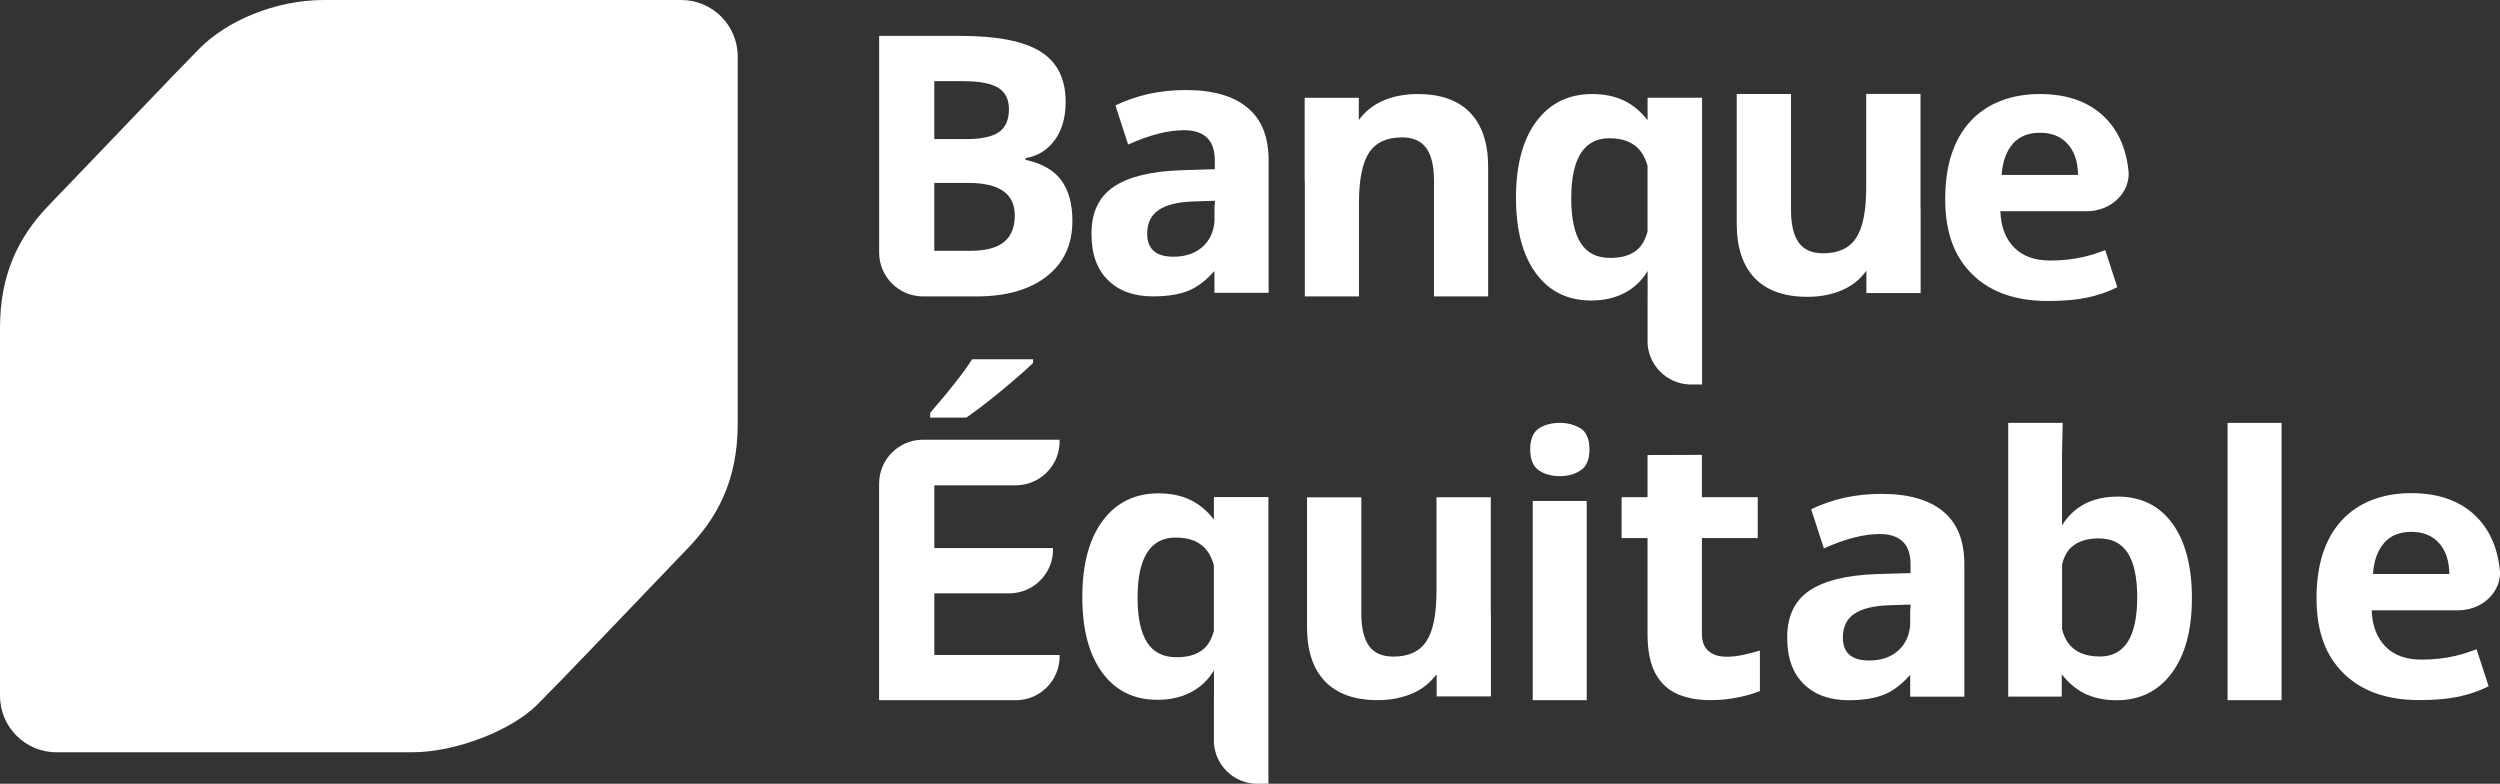 <?xml version="1.0" encoding="UTF-8"?>
<svg id="Layer_1" xmlns="http://www.w3.org/2000/svg" width="556.65" height="174.5" viewBox="0 0 556.65 174.5">
  <rect x="0" y="0" width="556.65" height="174.5" fill="#333333" stroke="none"/>
  <path d="M151.69,0h-79.53c-11,0-21.73,4.74-27.67,10.73-5.14,5.16-21.97,22.91-33.54,34.89C3.79,53.03,0,61.49,0,73.09v81.84c0,6.94,5.63,12.57,12.57,12.57h79.26c9.56,0,21.97-4.79,27.79-10.59,5.16-5.15,22.22-23.01,33.74-35.06,5.92-6.21,10.9-14.33,10.9-27.51V12.58c0-6.94-5.63-12.58-12.58-12.58h0Z" fill="#fff"/>
  <path d="M228.35,35.6v-.39c2.7-.45,4.86-1.79,6.49-4,1.62-2.23,2.44-5.07,2.44-8.54,0-5.11-1.86-8.83-5.57-11.17-3.72-2.34-9.68-3.51-17.91-3.51h-18.05v48.34c.06,5.29,4.31,9.56,9.59,9.67h12.12c6.56,0,11.76-1.48,15.58-4.45,3.82-2.97,5.74-7.1,5.74-12.39,0-3.74-.81-6.72-2.44-8.97s-4.28-3.78-7.95-4.6h-.03ZM208.03,18.07h6.47c3.51,0,6.09.48,7.71,1.44,1.62.97,2.44,2.56,2.44,4.79,0,2.38-.74,4.09-2.24,5.12s-3.9,1.55-7.24,1.55h-7.14v-12.89h0ZM223.55,53.89c-1.61,1.3-4.11,1.95-7.5,1.95h-8.02v-15.11h7.61c6.87,0,10.31,2.41,10.31,7.22,0,2.67-.81,4.66-2.42,5.95h.01Z" fill="#fff"/>
  <path d="M327.36,25.11c-2.66-2.78-6.56-4.17-11.71-4.17-3.01,0-5.7.55-8.05,1.64-2.09.97-3.75,2.37-5.05,4.16v-4.97h-12.05v18.72h.03v25.51h12.06v-20.81c0-5.22.76-8.96,2.25-11.21,1.5-2.25,3.95-3.39,7.32-3.39,2.48,0,4.28.8,5.42,2.39s1.71,3.99,1.71,7.18v25.83h12.06v-28.84c0-5.25-1.33-9.26-4-12.05h.01Z" fill="#fff"/>
  <path d="M277.72,23.93c-3.16-2.59-7.71-3.88-13.64-3.88s-10.94,1.15-15.72,3.41l2.83,8.72c4.76-2.13,8.89-3.19,12.41-3.19,4.59,0,6.89,2.24,6.89,6.73v1.95l-7.67.24c-6.62.24-11.57,1.47-14.86,3.69-3.29,2.23-4.93,5.7-4.93,10.38s1.22,7.93,3.65,10.37c2.44,2.42,5.78,3.64,10.03,3.64,3.46,0,6.26-.49,8.41-1.48,1.81-.83,3.57-2.25,5.29-4.18v4.87h12.06v-29.47c0-5.28-1.58-9.21-4.74-11.78h-.01ZM270.49,45.57h-.07v3.67c-.17,2.24-.97,4.09-2.44,5.51-1.68,1.61-3.9,2.41-6.7,2.41-3.9,0-5.85-1.71-5.85-5.11,0-2.38.85-4.14,2.57-5.3s4.32-1.79,7.84-1.9l4.67-.15v.87h-.03Z" fill="#fff"/>
  <path d="M464.09,57.17c-2.39.56-4.91.84-7.6.84-3.44,0-6.13-.97-8.03-2.91-1.9-1.93-2.94-4.62-3.06-8.07h19.23c5.18,0,9.35-3.76,9.35-8.38-.41-5.14-2.13-9.25-5.15-12.34-3.5-3.58-8.4-5.37-14.68-5.37s-11.73,2.04-15.45,6.1c-3.72,4.07-5.58,9.84-5.58,17.28s2.02,12.83,6.05,16.78,9.63,5.92,16.78,5.92c3.47,0,6.41-.25,8.83-.77,2.37-.5,4.58-1.27,6.66-2.3l-2.69-8.26c-1.6.62-3.15,1.12-4.65,1.47h0ZM448.17,32.01c1.46-1.64,3.47-2.45,6.05-2.45s4.62.81,6.13,2.45c1.51,1.64,2.3,3.95,2.35,6.94h-17.02c.21-2.99,1.05-5.3,2.51-6.94h-.01Z" fill="#fff"/>
  <path d="M390.7,61.91c2.67,2.78,6.58,4.18,11.73,4.18,3.01,0,5.7-.55,8.07-1.64,2.1-.97,3.76-2.38,5.07-4.17v4.98h12.08v-18.77h-.03v-25.57h-12.09v20.85c0,5.23-.76,8.98-2.27,11.24-1.5,2.27-3.96,3.39-7.33,3.39-2.48,0-4.3-.8-5.43-2.39s-1.71-4-1.71-7.19v-25.89h-12.09v28.9c0,5.26,1.33,9.28,4,12.08h0Z" fill="#fff"/>
  <path d="M378.9,21.76h-12.05v5.01c-1.47-1.89-3.13-3.3-5.01-4.25-2.09-1.06-4.53-1.58-7.33-1.58-5.26,0-9.4,2.04-12.43,6.1-3.02,4.07-4.53,9.73-4.53,16.98s1.48,12.8,4.44,16.84c2.97,4.03,7.05,6.05,12.29,6.05,2.8,0,5.28-.56,7.42-1.67s3.86-2.73,5.15-4.88h.01v5.81c0,.29-.01.57-.01.84v9.61c.38,4.88,4.32,8.76,9.25,8.98h2.88V21.75h-.07ZM365.34,54.79c-1.43,1.76-3.68,2.64-6.75,2.64s-5.19-1.09-6.61-3.29-2.13-5.51-2.13-9.95c0-8.94,2.84-13.41,8.52-13.41,3.25,0,5.61,1.04,7.08,3.09.57.81,1.04,1.83,1.39,3.06v14.69c-.38,1.3-.88,2.38-1.51,3.16h0Z" fill="#fff"/>
  <path d="M483.66,116.5c-2.94-3.96-6.96-5.93-12.13-5.93-2.78,0-5.19.53-7.32,1.61-2.14,1.12-3.79,2.73-5.08,4.81v-16.04c.06-2.24.11-4.55.15-6.79h-12.13v60.95h11.92v-4.97c1.5,1.88,3.11,3.26,4.97,4.23,2.09,1.02,4.49,1.55,7.22,1.55,5.23,0,9.31-2.03,12.3-6.05s4.49-9.57,4.49-16.74-1.5-12.62-4.38-16.63h-.01ZM467.47,146.17c-3.2,0-5.56-1.02-7-3.05-.59-.8-1.02-1.82-1.33-2.99v-14.48c.32-1.33.85-2.35,1.44-3.15,1.44-1.71,3.64-2.62,6.68-2.62s5.14,1.12,6.52,3.26c1.39,2.2,2.09,5.46,2.09,9.84,0,8.82-2.78,13.21-8.4,13.21h0Z" fill="#fff"/>
  <path d="M546.77,146.03c-2.39.56-4.91.84-7.6.84-3.44,0-6.13-.97-8.03-2.91-1.9-1.93-2.94-4.62-3.06-8.07h19.23c5.18,0,9.35-3.76,9.35-8.38-.41-5.14-2.13-9.25-5.15-12.34-3.5-3.58-8.4-5.37-14.68-5.37s-11.73,2.04-15.45,6.1c-3.72,4.07-5.58,9.84-5.58,17.28s2.02,12.83,6.05,16.78,9.63,5.92,16.78,5.92c3.47,0,6.41-.25,8.83-.77,2.37-.5,4.58-1.27,6.66-2.3l-2.69-8.26c-1.6.62-3.15,1.12-4.65,1.47h0ZM530.85,120.87c1.46-1.64,3.47-2.45,6.05-2.45s4.62.81,6.13,2.45c1.51,1.64,2.3,3.95,2.35,6.94h-17.02c.21-2.99,1.05-5.3,2.51-6.94h-.01Z" fill="#fff"/>
  <path d="M353.31,97.02c-.27-.7-.76-1.25-1.36-1.62-1.3-.81-2.87-1.25-4.66-1.25s-3.41.43-4.66,1.25c-.6.43-1.08.98-1.36,1.68-.38.81-.55,1.79-.55,2.98s.17,2.17.55,2.98c.27.7.76,1.25,1.36,1.68,1.25.87,2.81,1.3,4.66,1.3s3.36-.43,4.66-1.3c.6-.38,1.08-.92,1.36-1.62.43-.81.6-1.79.6-3.04s-.17-2.23-.6-3.04h0Z" fill="#fff"/>
  <path d="M384.22,146.23c1.36,0,2.66-.14,3.9-.41s2.49-.59,3.74-.97v9.01c-1.3.55-2.91,1.01-4.83,1.41-1.92.41-4.02.62-6.3.62-2.66,0-5.02-.43-7.11-1.3s-3.74-2.37-4.95-4.51-1.83-5.11-1.83-8.9v-21.37h-5.77v-9.11h5.77v-9.38c4.03,0,8.07-.03,12.11-.04v9.42h12.43v9.1h-12.43v21.37c0,1.68.49,2.94,1.46,3.78.98.84,2.25,1.26,3.82,1.26h0Z" fill="#fff"/>
  <path d="M432.63,113.85c-3.16-2.59-7.71-3.88-13.64-3.88s-10.94,1.15-15.72,3.41l2.83,8.72c4.76-2.13,8.89-3.19,12.41-3.19,4.59,0,6.89,2.24,6.89,6.73v1.95l-7.67.24c-6.62.24-11.57,1.47-14.86,3.69s-4.93,5.7-4.93,10.38,1.22,7.93,3.65,10.37c2.44,2.42,5.78,3.64,10.03,3.64,3.46,0,6.26-.49,8.41-1.48,1.81-.83,3.57-2.25,5.29-4.18v4.87h12.06v-29.47c0-5.28-1.58-9.21-4.74-11.78h-.01ZM425.39,135.48h-.07v3.67c-.17,2.24-.97,4.09-2.44,5.51-1.68,1.61-3.9,2.41-6.7,2.41-3.9,0-5.85-1.71-5.85-5.11,0-2.38.85-4.14,2.57-5.3s4.32-1.79,7.84-1.9l4.67-.15v.87h-.03Z" fill="#fff"/>
  <path d="M295.02,151.71c2.67,2.78,6.58,4.18,11.73,4.18,3.01,0,5.7-.55,8.07-1.64,2.1-.97,3.76-2.38,5.07-4.17v4.98h12.08v-18.77h-.03v-25.57h-12.09v20.85c0,5.23-.76,8.98-2.27,11.24-1.5,2.27-3.96,3.39-7.33,3.39-2.48,0-4.3-.8-5.43-2.39s-1.71-4-1.71-7.19v-25.89h-12.09v28.9c0,5.26,1.33,9.28,4,12.08h0Z" fill="#fff"/>
  <path d="M282.34,110.67h-12.05v5.01c-1.47-1.89-3.13-3.3-5.01-4.25-2.09-1.06-4.53-1.58-7.33-1.58-5.26,0-9.4,2.04-12.43,6.1-3.02,4.07-4.53,9.73-4.53,16.98s1.48,12.8,4.44,16.84c2.97,4.03,7.05,6.05,12.29,6.05,2.8,0,5.28-.56,7.42-1.67,2.14-1.11,3.86-2.73,5.15-4.88h.01v5.81c0,.29-.01.57-.01.84v9.61c.38,4.88,4.32,8.76,9.25,8.98h2.88v-63.84h-.07,0ZM268.78,143.7c-1.43,1.76-3.68,2.64-6.75,2.64s-5.19-1.09-6.61-3.29-2.13-5.51-2.13-9.95c0-8.94,2.84-13.41,8.52-13.41,3.25,0,5.61,1.04,7.08,3.09.57.81,1.04,1.83,1.39,3.06v14.69c-.38,1.3-.88,2.38-1.51,3.16h0Z" fill="#fff"/>
  <rect x="341.28" y="111.54" width="12.02" height="44.36" fill="#fff"/>
  <rect x="495.99" y="94.16" width="12.02" height="61.74" fill="#fff"/>
  <g>
    <path d="M226.43,108.05c5.09-.14,9.21-4.17,9.49-9.22v-.92h-30.59c-5.3.1-9.57,4.42-9.59,9.75v48.25h30.69c5.09-.14,9.21-4.17,9.49-9.22v-.85h-27.88v-13.73h16.96c5.05-.15,9.14-4.14,9.45-9.15v-.92h-26.41v-13.97h18.4-.01Z" fill="#fff"/>
    <path d="M230.03,80.8c-.76.76-1.76,1.68-3.01,2.76-1.25,1.08-2.59,2.23-4.02,3.41-1.44,1.19-2.84,2.31-4.23,3.37-1.39,1.05-2.59,1.93-3.61,2.64h-8.05v-1.05c.87-1.04,1.88-2.24,3.05-3.61,1.16-1.39,2.31-2.81,3.46-4.31,1.13-1.48,2.09-2.83,2.84-4.02h13.57v.81h-.01Z" fill="#fff"/>
  </g>
</svg>